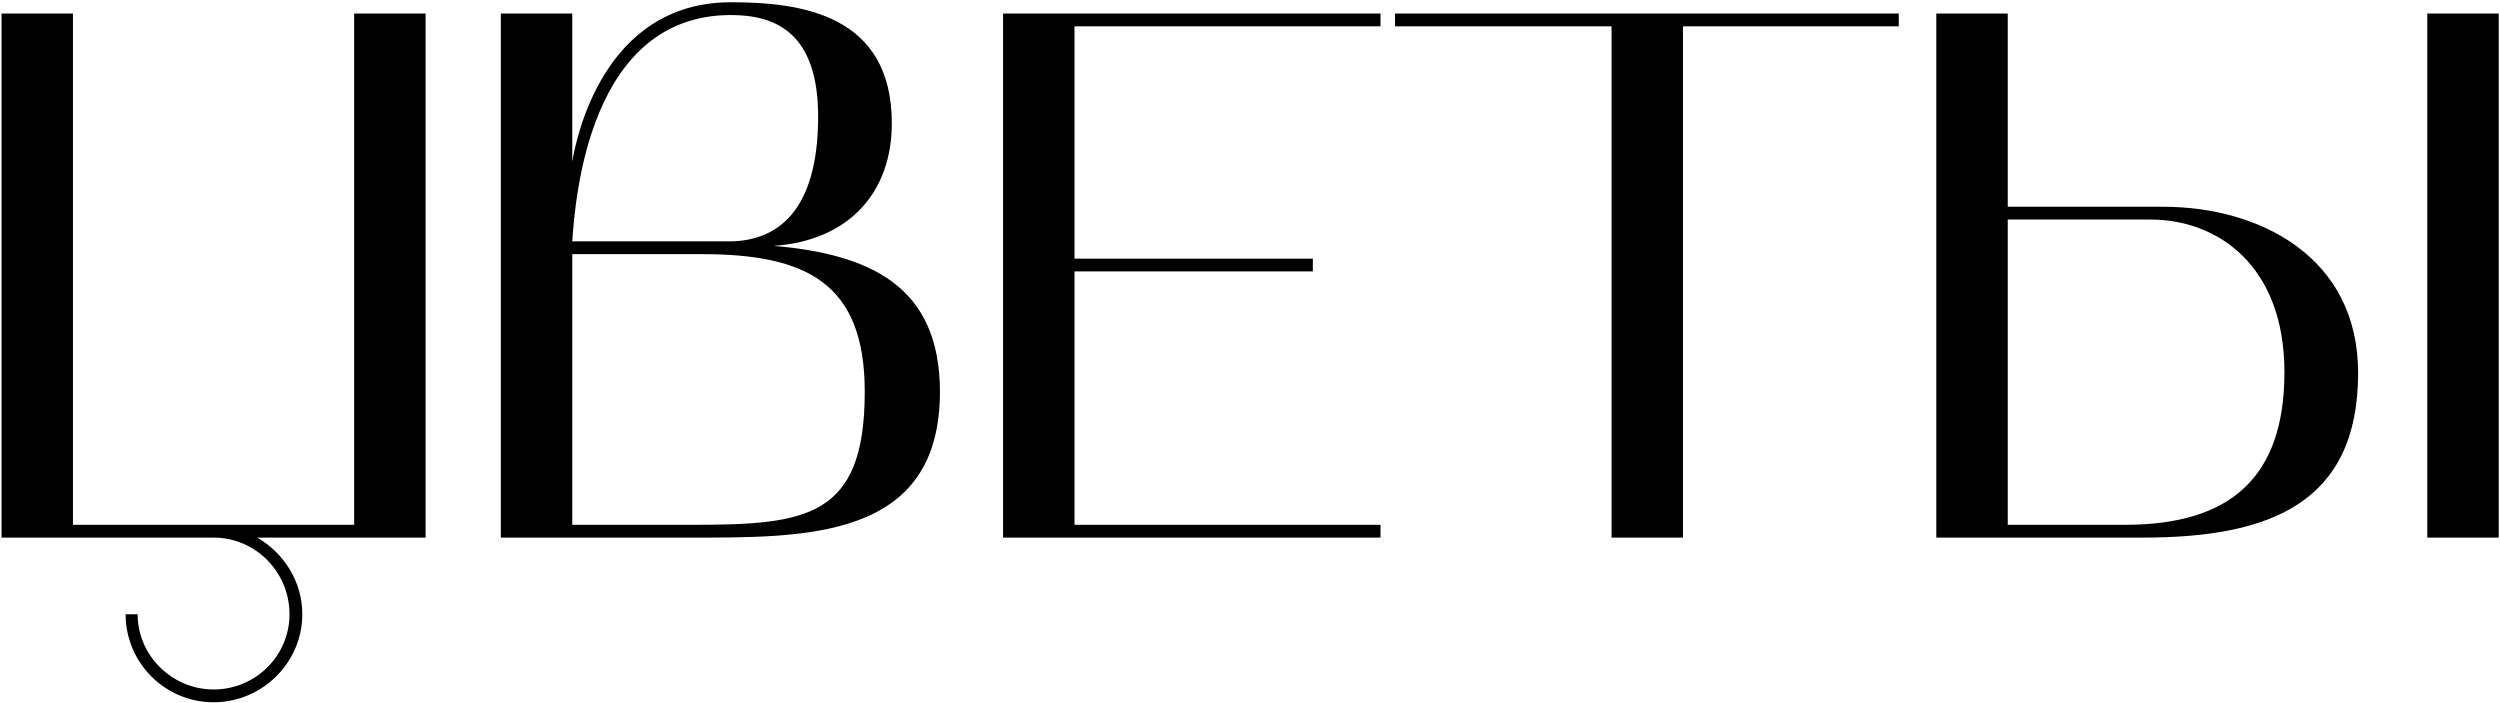 <?xml version="1.0" encoding="UTF-8"?> <svg xmlns="http://www.w3.org/2000/svg" width="665" height="187" viewBox="0 0 665 187" fill="none"><path d="M0.41 143V3.6H19.41V139.6H94.21V3.6H113.21V143H68.41C75.41 147 80.41 154.6 80.41 163.4C80.41 176.2 69.81 186.8 56.81 186.8C43.81 186.8 33.41 176.2 33.41 163.4H36.61C36.61 174.4 45.81 183.4 56.81 183.4C68.01 183.4 77.01 174.4 77.01 163.4C77.01 152.2 68.01 143 56.81 143H0.41ZM133.223 143V3.6H152.223V43C153.223 37 160.423 0.6 194.423 0.6C213.023 0.6 237.223 3.8 237.223 32.8C237.223 51.2 225.823 64 205.823 65.4C231.023 67.6 250.023 75.8 250.023 104.2C250.023 143.8 214.023 143 182.623 143H133.223ZM186.623 67.6H152.223V139.6H184.023C214.423 139.6 230.023 137.8 230.023 104.2C230.023 75.2 214.423 67.6 186.623 67.6ZM194.423 4C156.623 4 153.023 52.8 152.223 64.2H194.423C206.423 64 217.623 56.6 217.623 31C217.623 8.8 206.423 4 194.423 4ZM266.816 143V3.6H367.216V7H285.816V68.8H349.216V72.2H285.816V139.6H367.216V143H266.816ZM428.674 7H371.074V3.6H505.074V7H447.674V143H428.674V7ZM570.059 143H515.059V3.6H534.059V55H575.459C600.859 55 627.259 68.2 627.259 99.2C627.259 133.8 603.859 143 570.059 143ZM572.059 58.4H534.059V139.6H565.259C593.059 139.6 607.659 127.2 607.659 99C607.659 70.6 589.859 58.4 572.059 58.4ZM645.659 143V3.6H664.659V143H645.659Z" fill="black"></path></svg> 